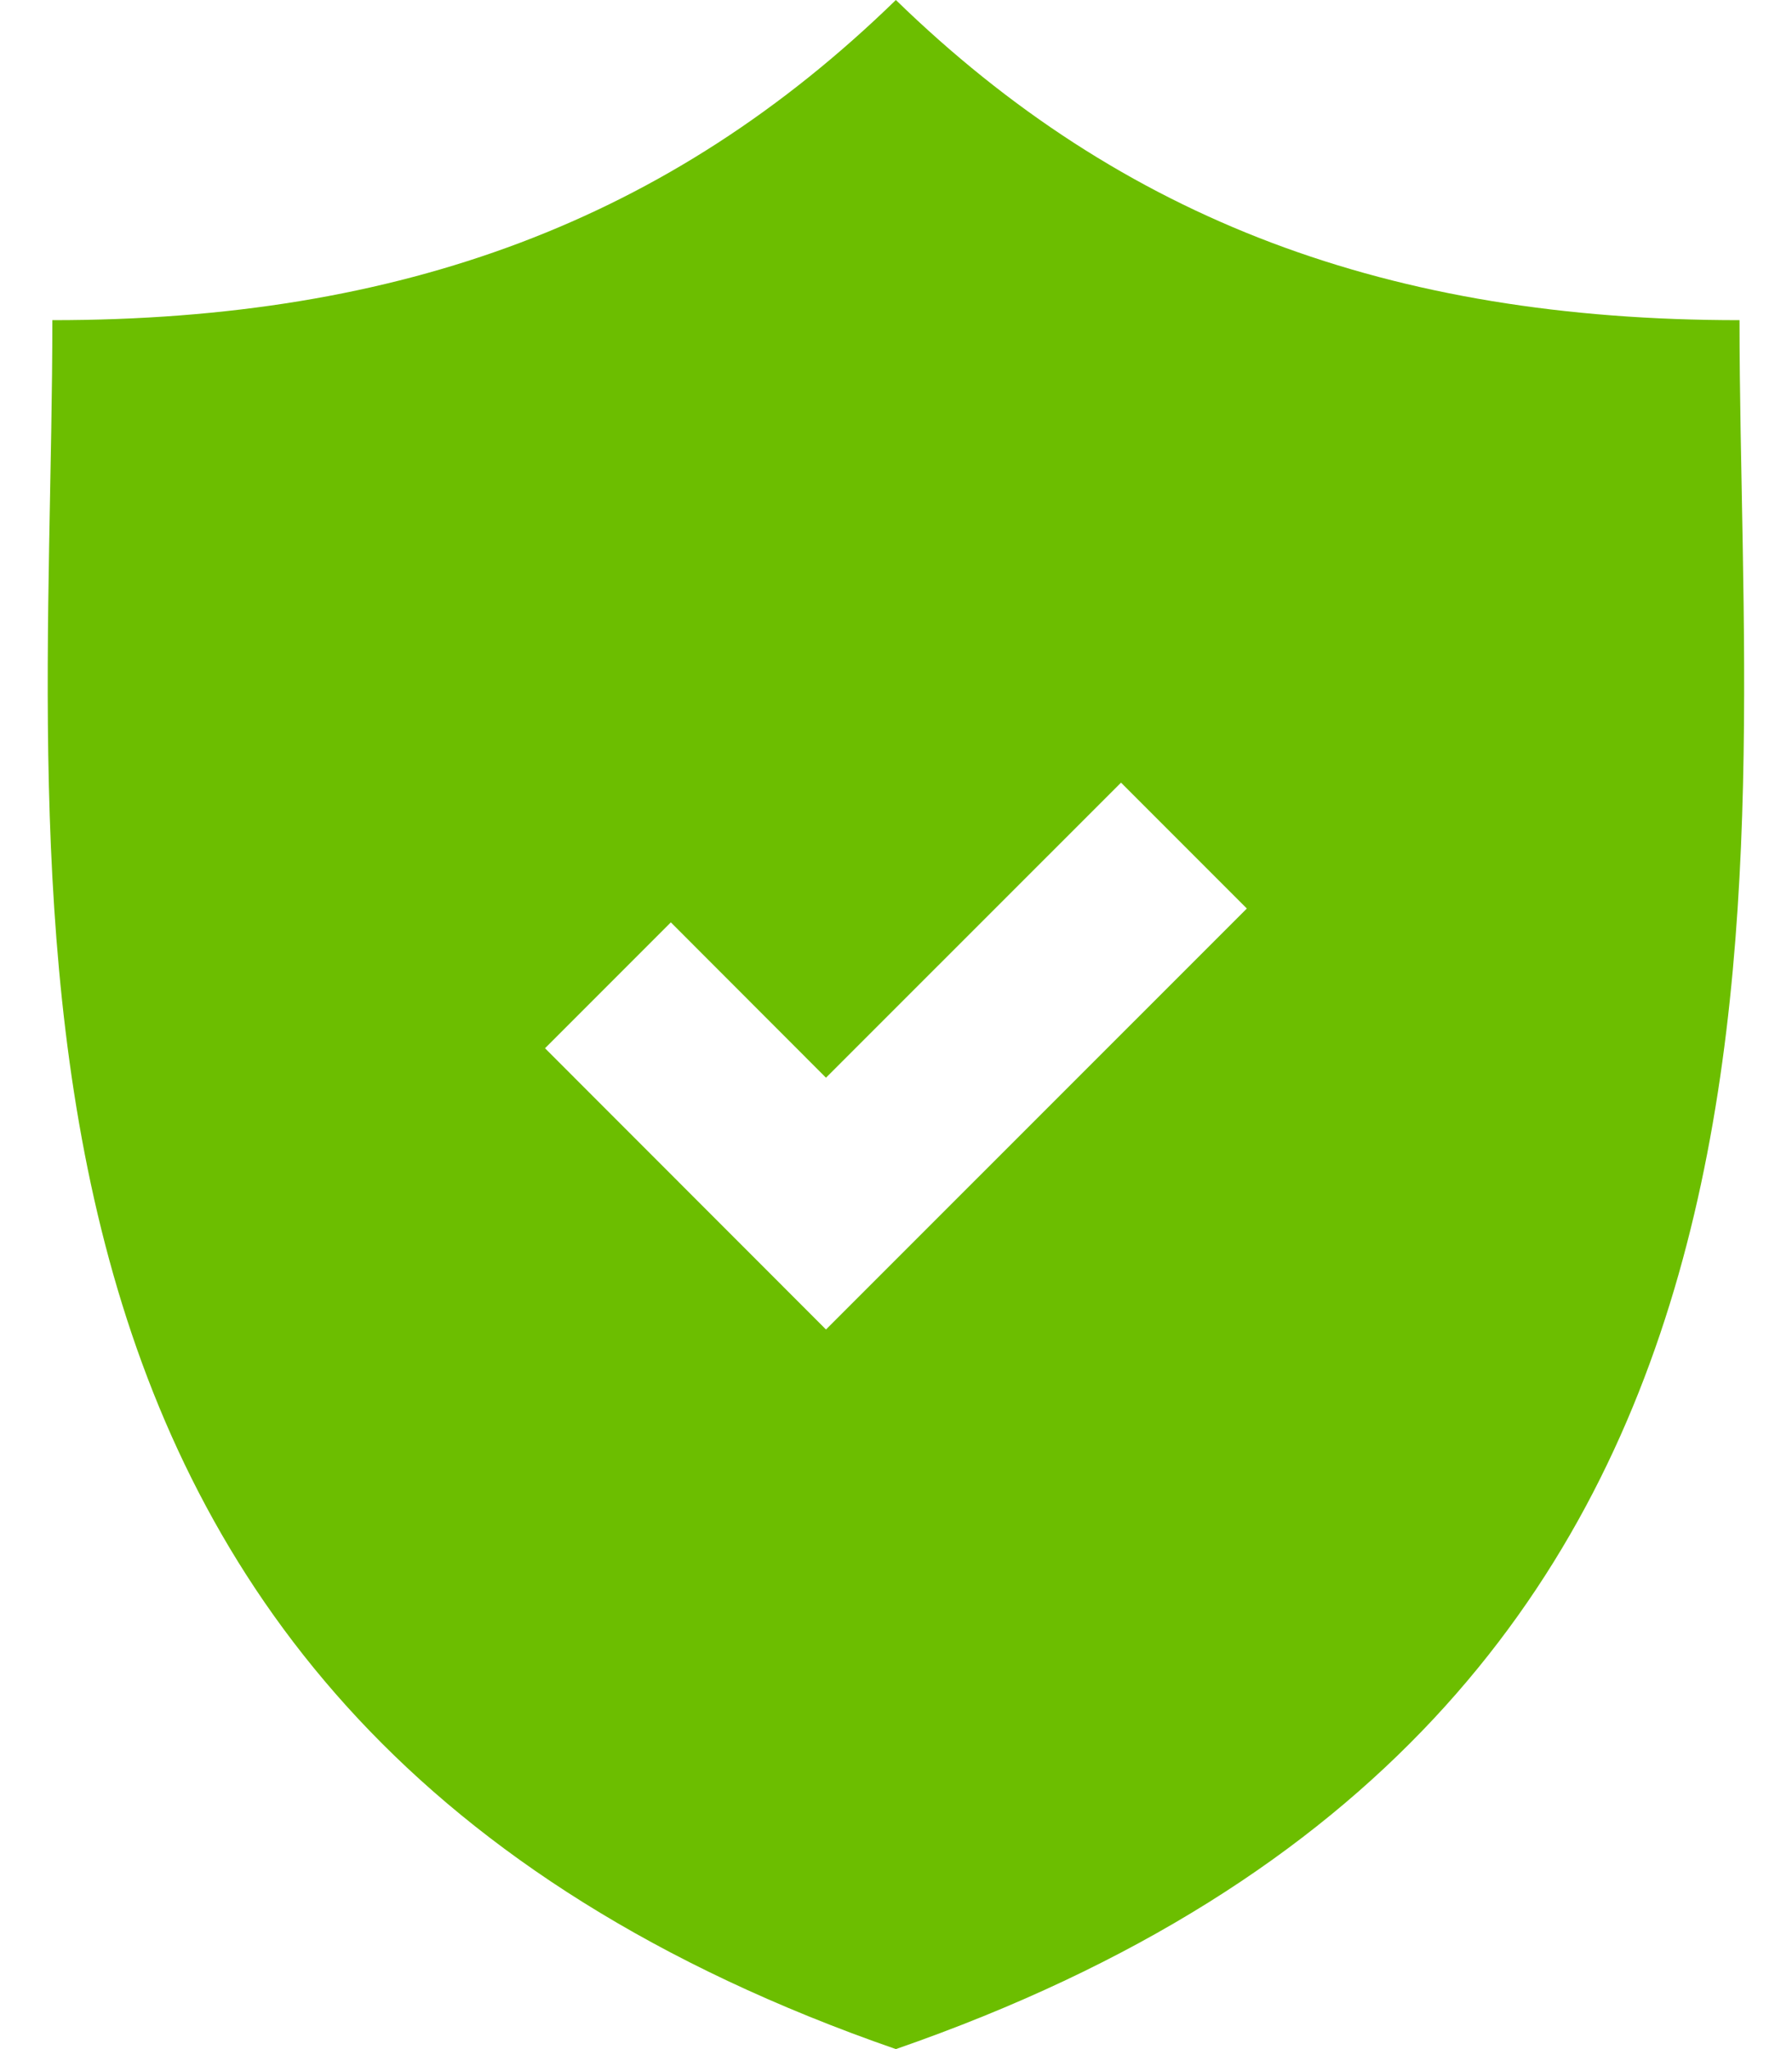 <svg width="14" height="16" viewBox="0 0 14 16" fill="none" xmlns="http://www.w3.org/2000/svg">
<path d="M13.59 2.5C10.859 2.5 8.768 1.72 6.999 0C5.231 1.72 3.139 2.5 0.409 2.5C0.409 6.979 -0.517 13.394 6.999 16C14.516 13.394 13.59 6.979 13.59 2.5ZM6.453 10.381L4.258 8.185L5.241 7.202L6.453 8.415L8.758 6.111L9.741 7.094L6.453 10.381Z" fill="#6CBE00"/>
</svg>
